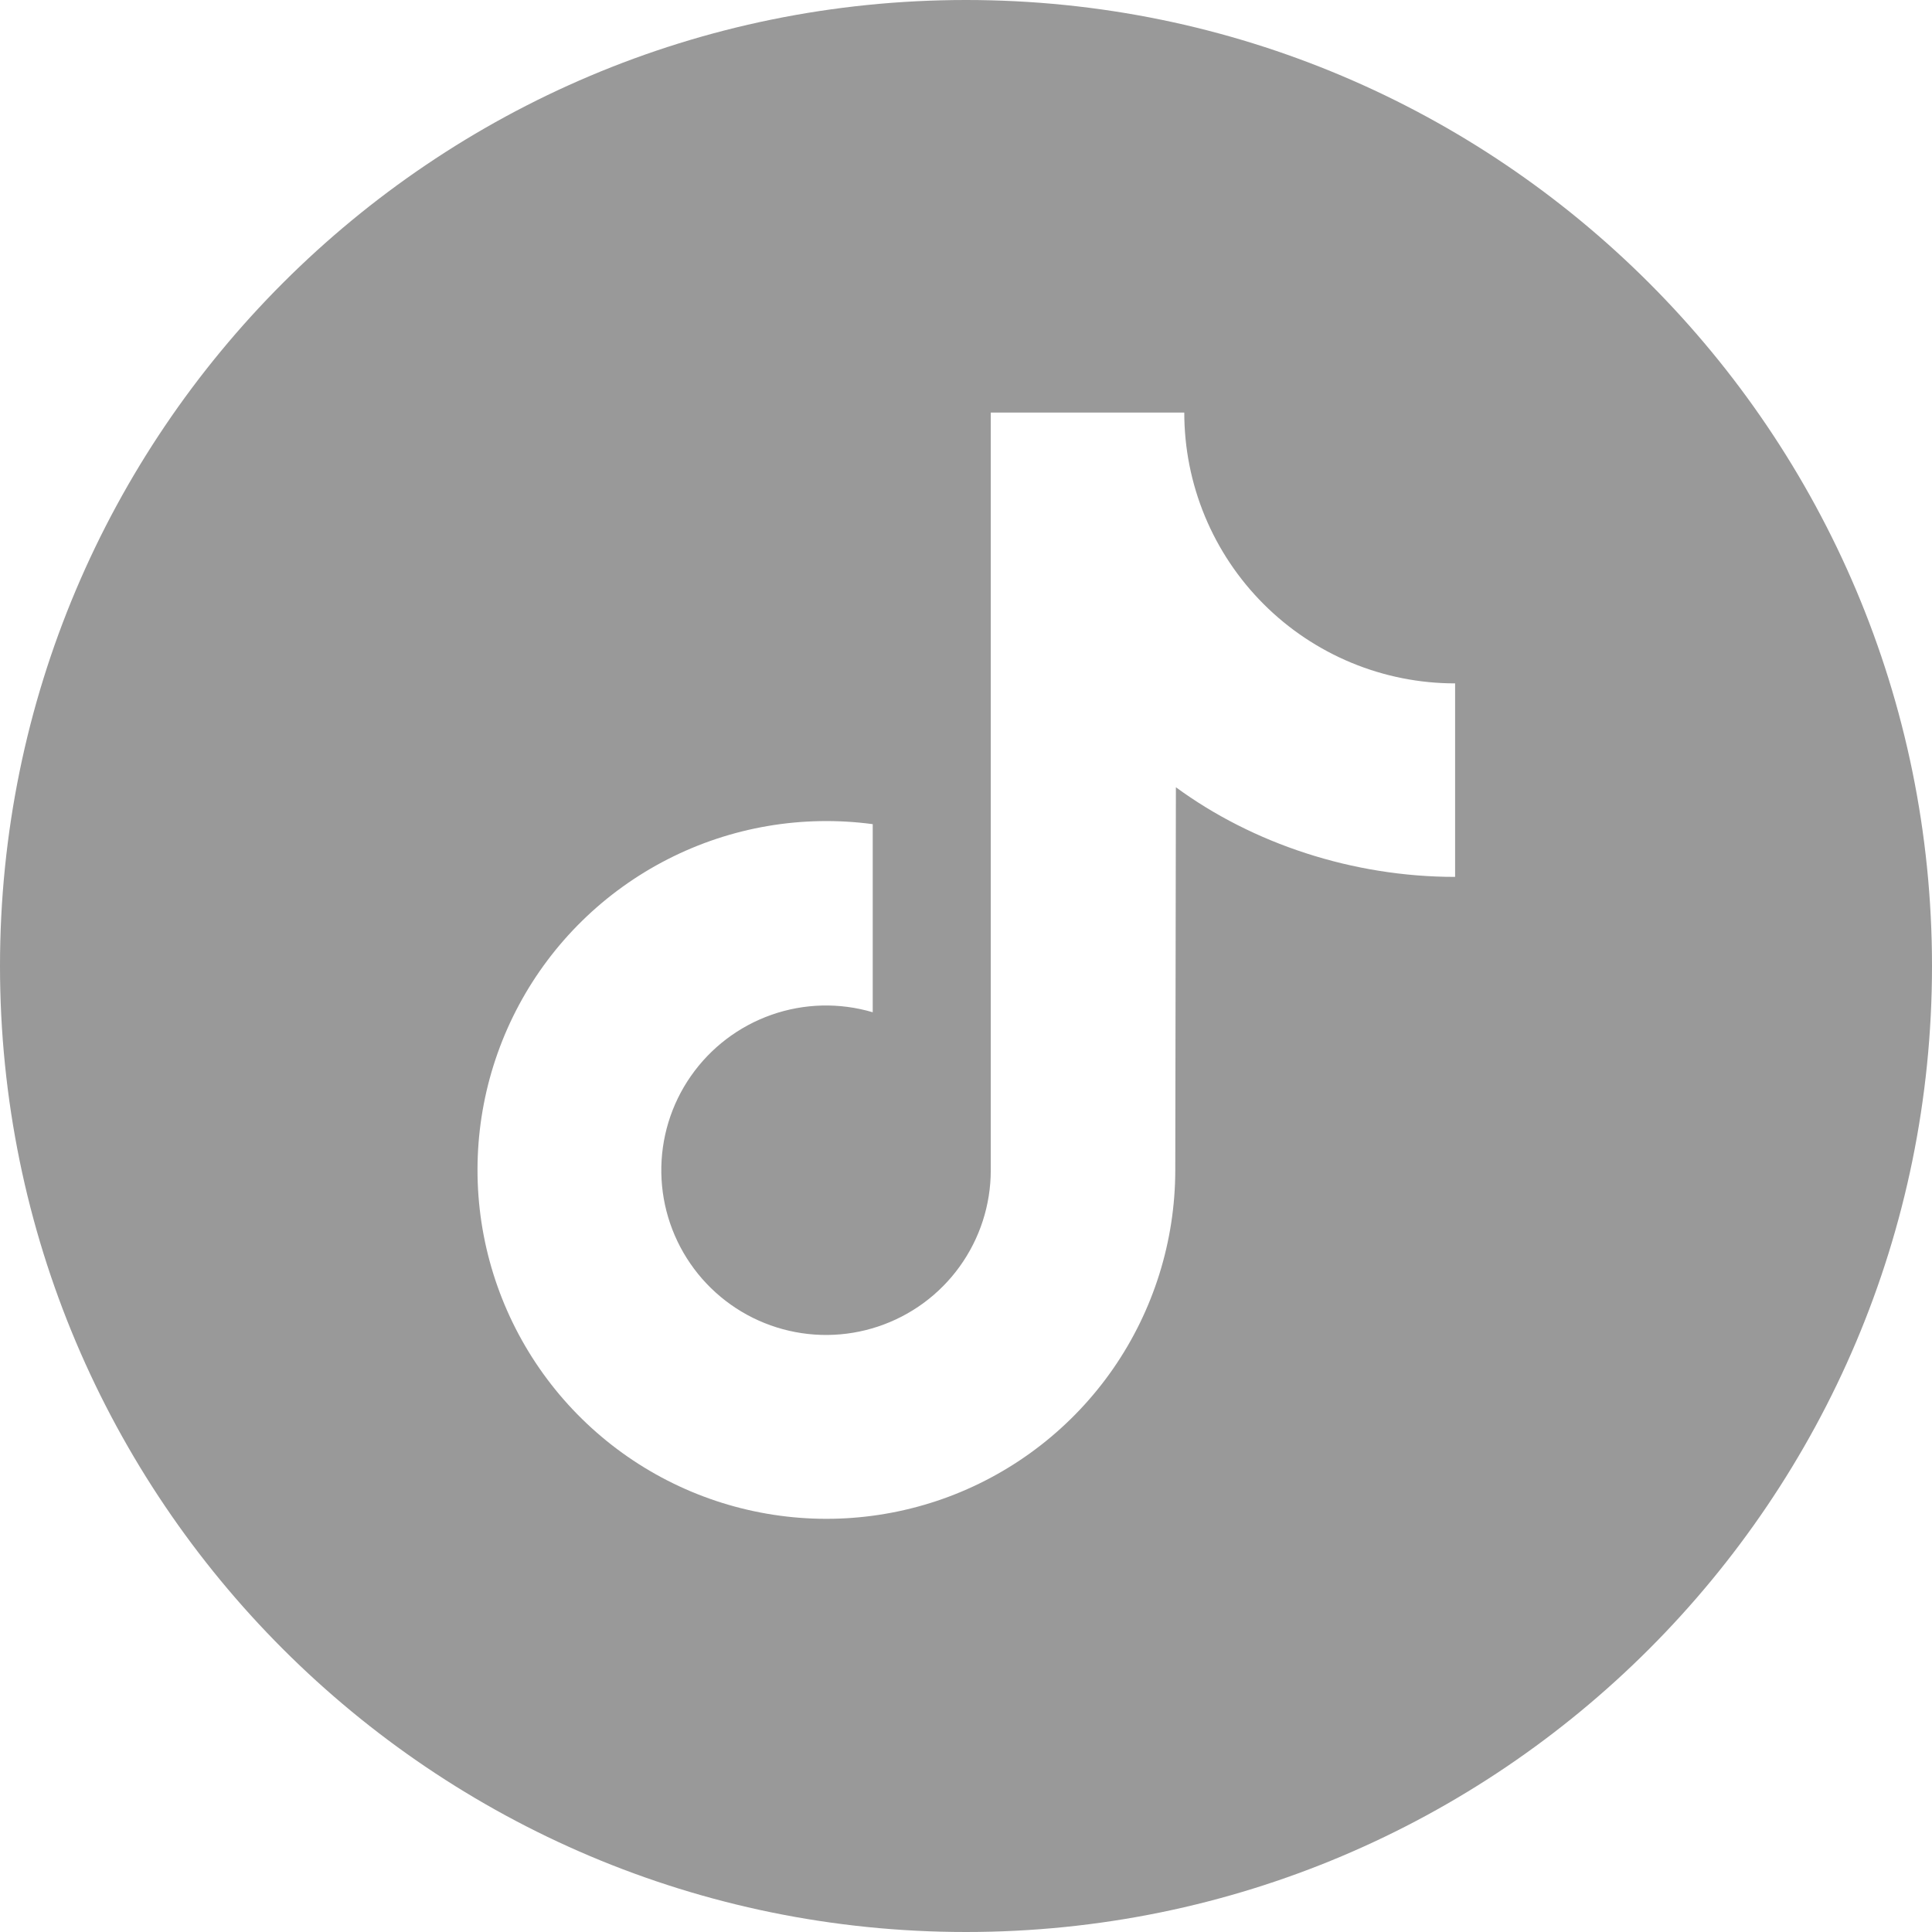 <svg width="50" height="50" viewBox="0 0 50 50" fill="none" xmlns="http://www.w3.org/2000/svg">
<path d="M25 0C11.193 0 0 11.193 0 25C0 38.807 11.193 50 25 50C38.807 50 50 38.807 50 25C50 11.193 38.807 0 25 0ZM37.658 22.694C35.004 22.694 32.42 21.832 30.432 20.374L30.416 30.286C30.414 32.123 29.852 33.916 28.806 35.425C27.759 36.934 26.276 38.088 24.557 38.733C22.837 39.377 20.962 39.482 19.18 39.033C17.399 38.585 15.798 37.603 14.589 36.221C13.38 34.838 12.622 33.119 12.415 31.294C12.209 29.469 12.563 27.625 13.432 26.006C14.301 24.388 15.643 23.074 17.279 22.238C18.914 21.402 20.765 21.085 22.586 21.329V26.197C21.727 25.943 20.81 25.966 19.966 26.263C19.121 26.56 18.391 27.115 17.879 27.85C17.367 28.584 17.1 29.462 17.115 30.357C17.13 31.252 17.427 32.12 17.963 32.837C18.499 33.555 19.247 34.085 20.101 34.353C20.955 34.621 21.872 34.614 22.722 34.331C23.572 34.049 24.311 33.507 24.835 32.78C25.359 32.054 25.641 31.182 25.641 30.286V10.677H30.649C30.649 11.598 30.83 12.509 31.182 13.359C31.535 14.21 32.051 14.982 32.702 15.633C33.352 16.284 34.125 16.8 34.976 17.153C35.826 17.505 36.737 17.686 37.658 17.686L37.658 22.694Z" fill="#999999"/>
</svg>
